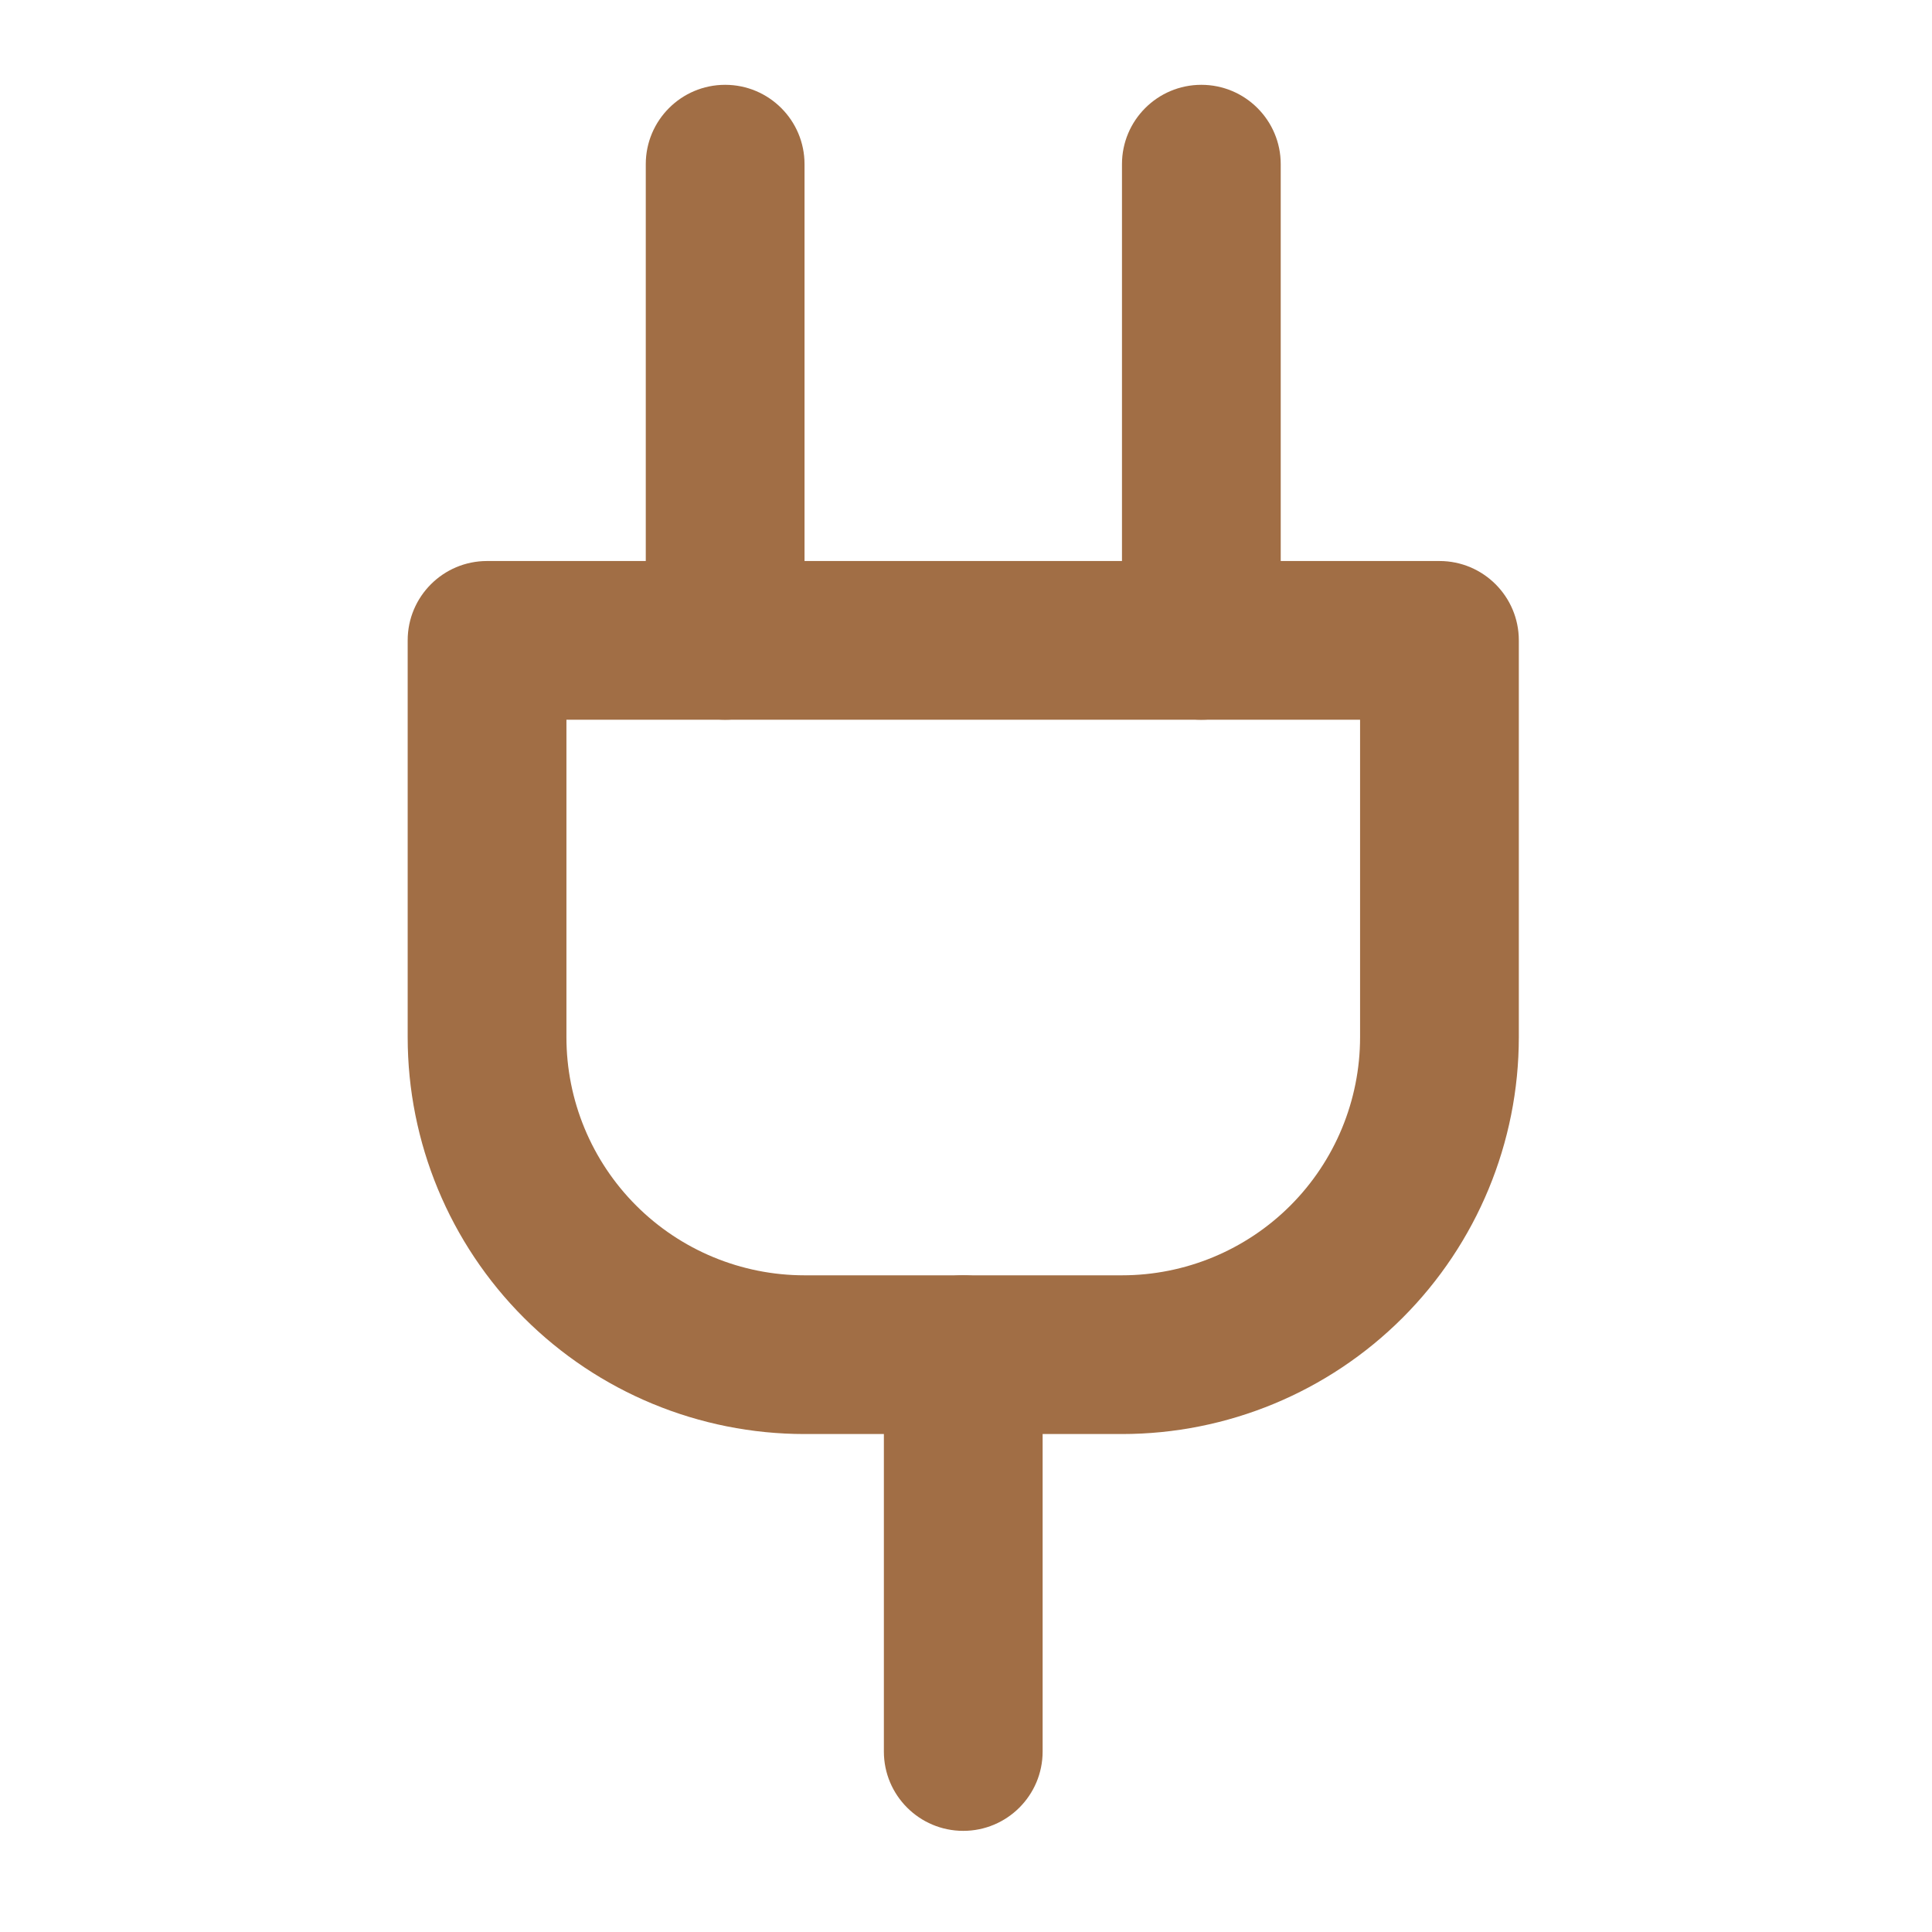 <svg width="71" height="71" viewBox="0 0 71 71" fill="none" xmlns="http://www.w3.org/2000/svg">
<path fill-rule="evenodd" clip-rule="evenodd" d="M35.399 46.867C37.01 46.867 38.316 48.172 38.316 49.783V64.367C38.316 65.978 37.01 67.283 35.399 67.283C33.788 67.283 32.482 65.978 32.482 64.367V49.783C32.482 48.172 33.788 46.867 35.399 46.867Z" fill="#A16E45"/>
<path fill-rule="evenodd" clip-rule="evenodd" d="M26.649 3.117C28.26 3.117 29.566 4.423 29.566 6.033V23.533C29.566 25.144 28.26 26.45 26.649 26.45C25.038 26.45 23.732 25.144 23.732 23.533V6.033C23.732 4.423 25.038 3.117 26.649 3.117Z" fill="#A16E45"/>
<path fill-rule="evenodd" clip-rule="evenodd" d="M44.149 3.117C45.76 3.117 47.066 4.423 47.066 6.033V23.533C47.066 25.144 45.76 26.45 44.149 26.45C42.538 26.45 41.232 25.144 41.232 23.533V6.033C41.232 4.423 42.538 3.117 44.149 3.117Z" fill="#A16E45"/>
<path fill-rule="evenodd" clip-rule="evenodd" d="M14.982 23.533C14.982 21.922 16.288 20.617 17.899 20.617H52.899C54.51 20.617 55.816 21.922 55.816 23.533V38.117C55.816 41.984 54.279 45.694 51.544 48.429C48.809 51.164 45.1 52.7 41.232 52.7H29.566C25.698 52.7 21.989 51.164 19.254 48.429C16.519 45.694 14.982 41.984 14.982 38.117V23.533ZM20.816 26.45V38.117C20.816 40.437 21.738 42.663 23.379 44.304C25.02 45.945 27.245 46.867 29.566 46.867H41.232C43.553 46.867 45.779 45.945 47.42 44.304C49.061 42.663 49.982 40.437 49.982 38.117V26.45H20.816Z" fill="#A16E45"/>
</svg>
